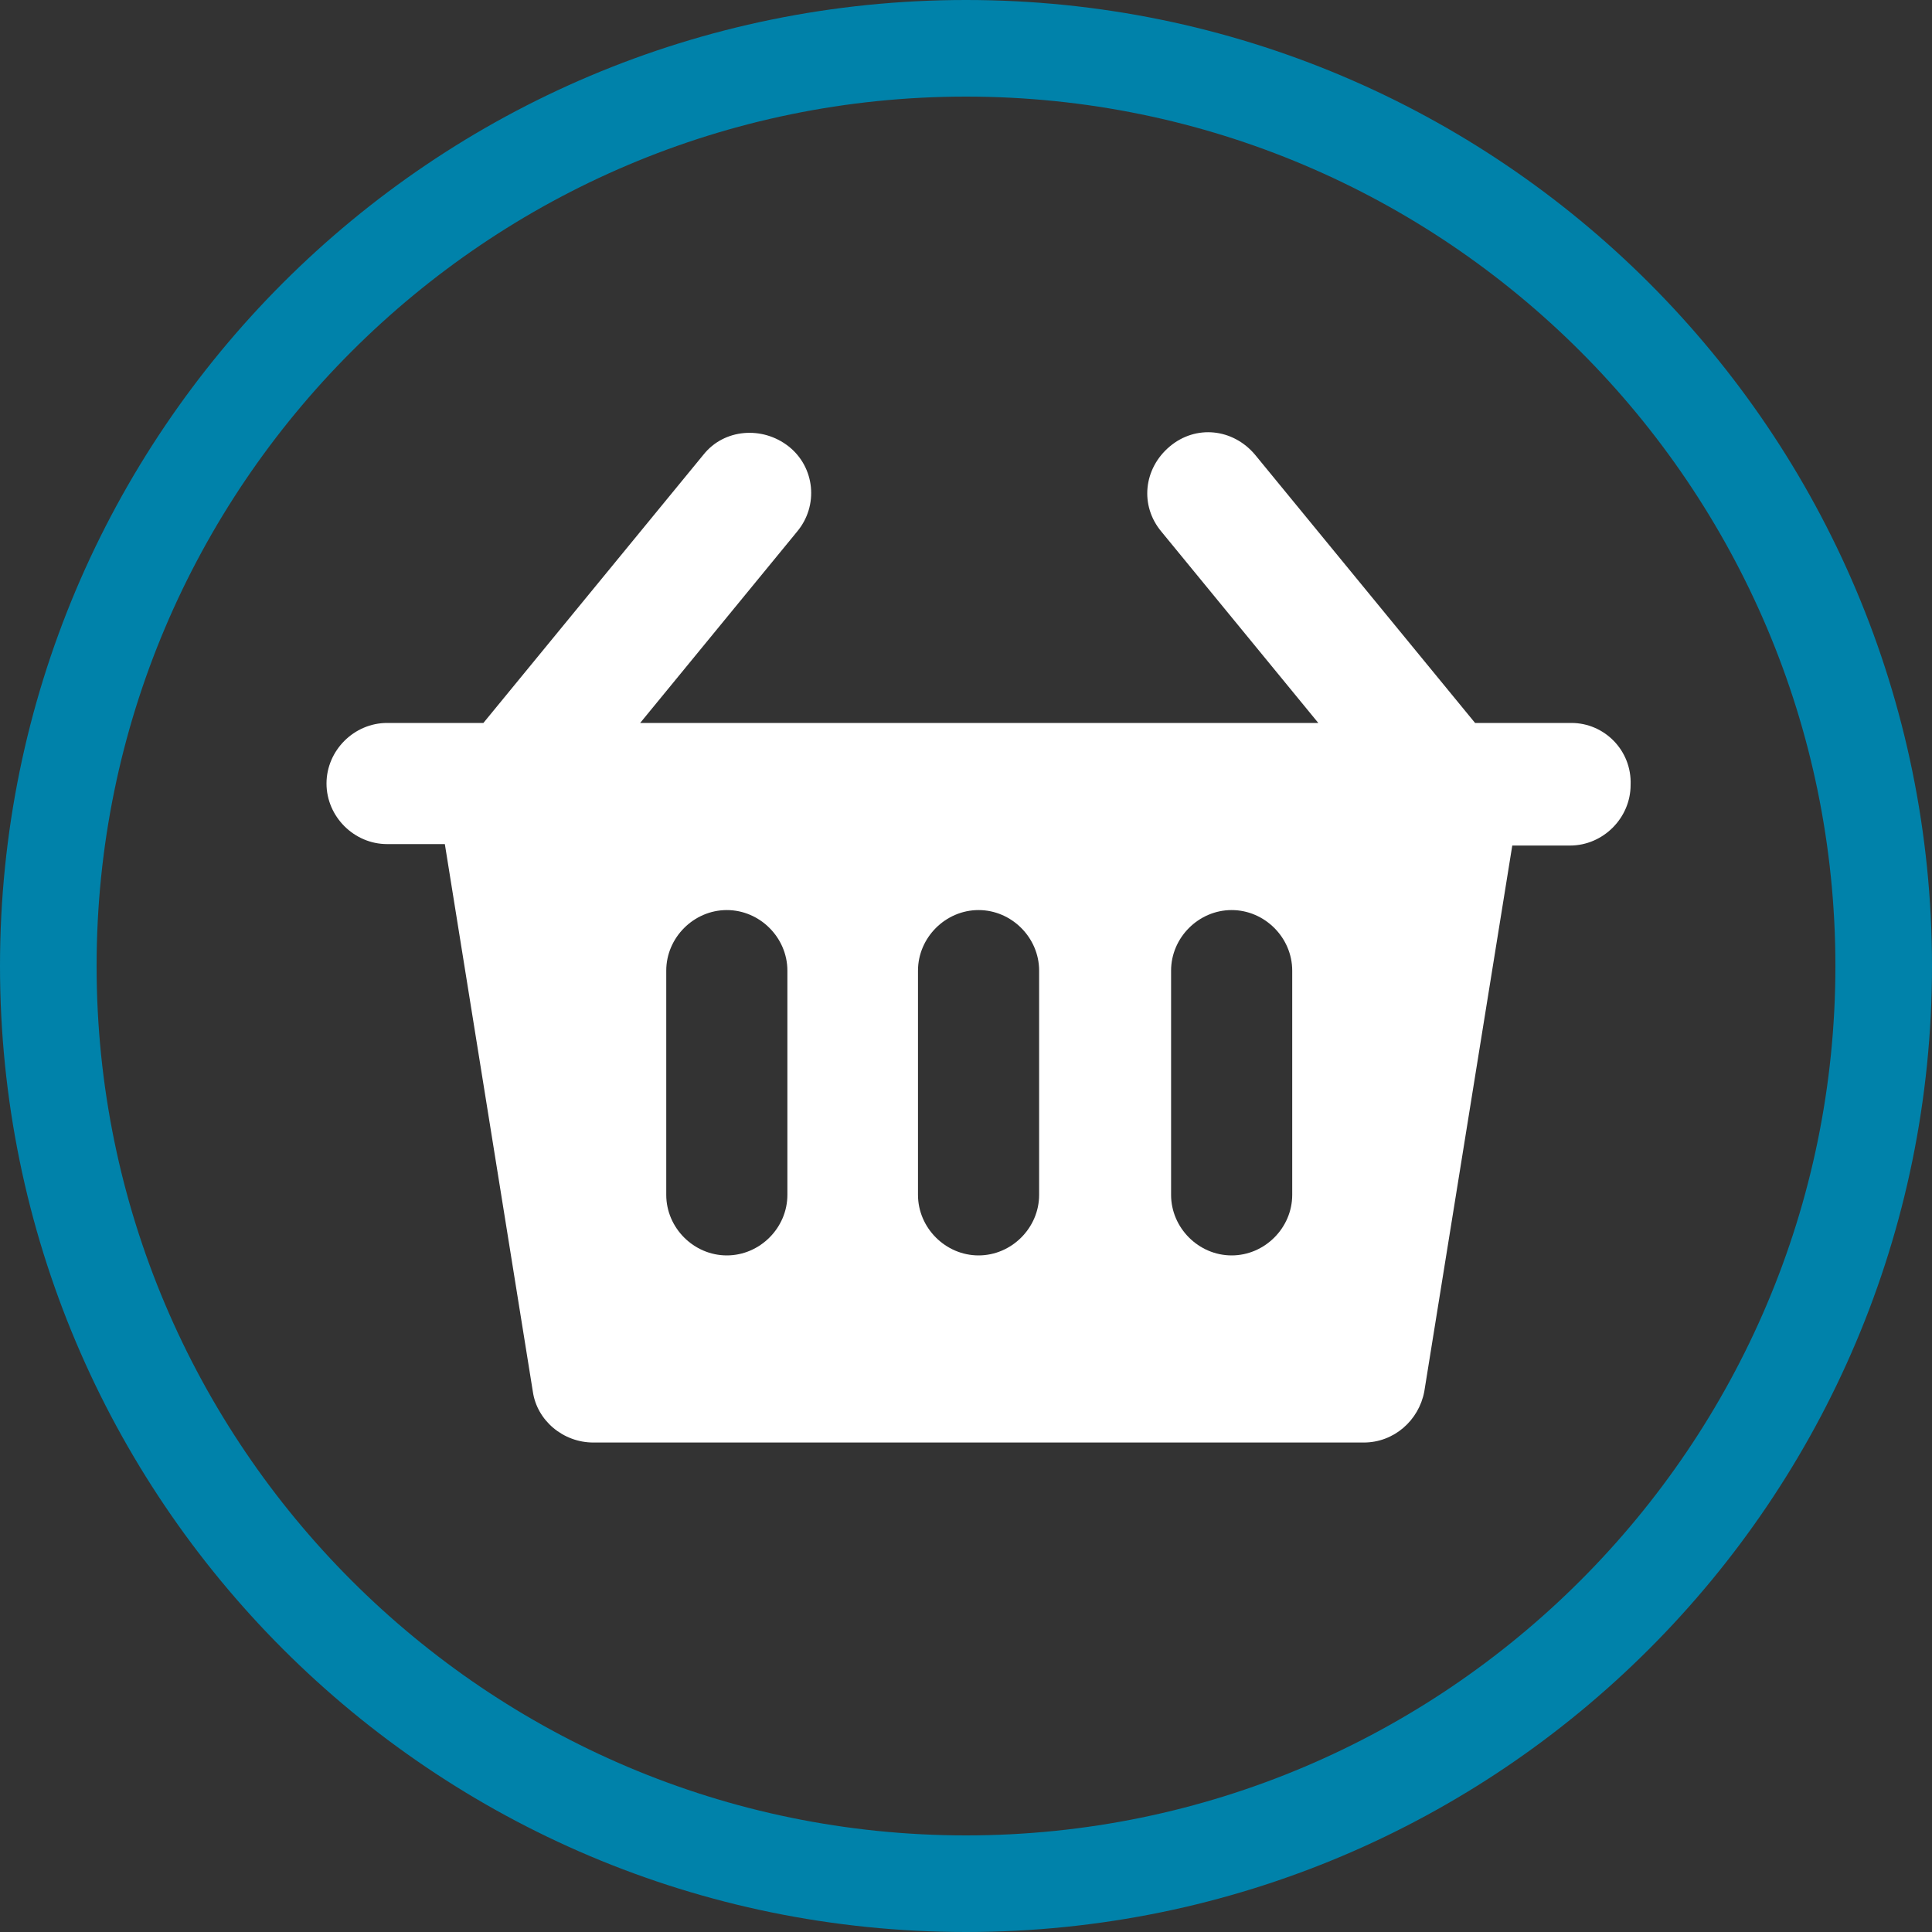 <?xml version="1.0" encoding="utf-8"?>
<!-- Generator: Adobe Illustrator 27.5.0, SVG Export Plug-In . SVG Version: 6.00 Build 0)  -->
<svg version="1.1" id="Laag_1" xmlns="http://www.w3.org/2000/svg" xmlns:xlink="http://www.w3.org/1999/xlink" x="0px" y="0px"
	 viewBox="0 0 200 200" style="enable-background:new 0 0 200 200;" xml:space="preserve">
<rect x="0" y="0" width="200" height="200" fill="#333333" stroke="none"/>
<style type="text/css">
	.st0{fill:#0082AA;}
	.st1{fill:#FFFFFF;}
</style>
<g>
	<path class="st0" d="M100,10c49.63,0,90,40.37,90,90s-40.37,90-90,90s-90-40.37-90-90S50.37,10,100,10 M100,0
		C44.77,0,0,44.77,0,100s44.77,100,100,100s100-44.77,100-100S155.23,0,100,0L100,0z"/>
</g>
<path class="st1" d="M162.67,74.84h-9.97l-22.78-27.77c-2.28-2.71-6.12-3.13-8.83-0.85c-2.71,2.28-3.13,6.12-0.85,8.83l16.23,19.79
	h-70.2L82.5,55.05c2.28-2.71,1.85-6.69-0.85-8.83c-2.71-2.14-6.69-1.85-8.83,0.85L50.04,74.84h-9.97c-3.42,0-6.27,2.85-6.27,6.27
	s2.85,6.27,6.27,6.27h5.98l9.11,56.68c0.43,2.99,3.13,5.27,6.27,5.27h79.74c3.13,0,5.7-2.28,6.27-5.27l9.11-56.53h5.98
	c3.42,0,6.27-2.85,6.27-6.27C168.94,77.69,166.09,74.84,162.67,74.84L162.67,74.84z M81.51,123.69c0,3.42-2.85,6.27-6.27,6.27
	s-6.27-2.85-6.27-6.27l0-23.21c0-3.42,2.85-6.27,6.27-6.27s6.27,2.85,6.27,6.27L81.51,123.69z M107.57,123.69
	c0,3.42-2.85,6.27-6.27,6.27c-3.42,0-6.27-2.85-6.27-6.27v-23.21c0-3.42,2.85-6.27,6.27-6.27c3.42,0,6.27,2.85,6.27,6.27V123.69z
	 M133.77,123.69c0,3.42-2.85,6.27-6.27,6.27c-3.42,0-6.27-2.85-6.27-6.27v-23.21c0-3.42,2.85-6.27,6.27-6.27
	c3.42,0,6.27,2.85,6.27,6.27V123.69z"/>
</svg>
